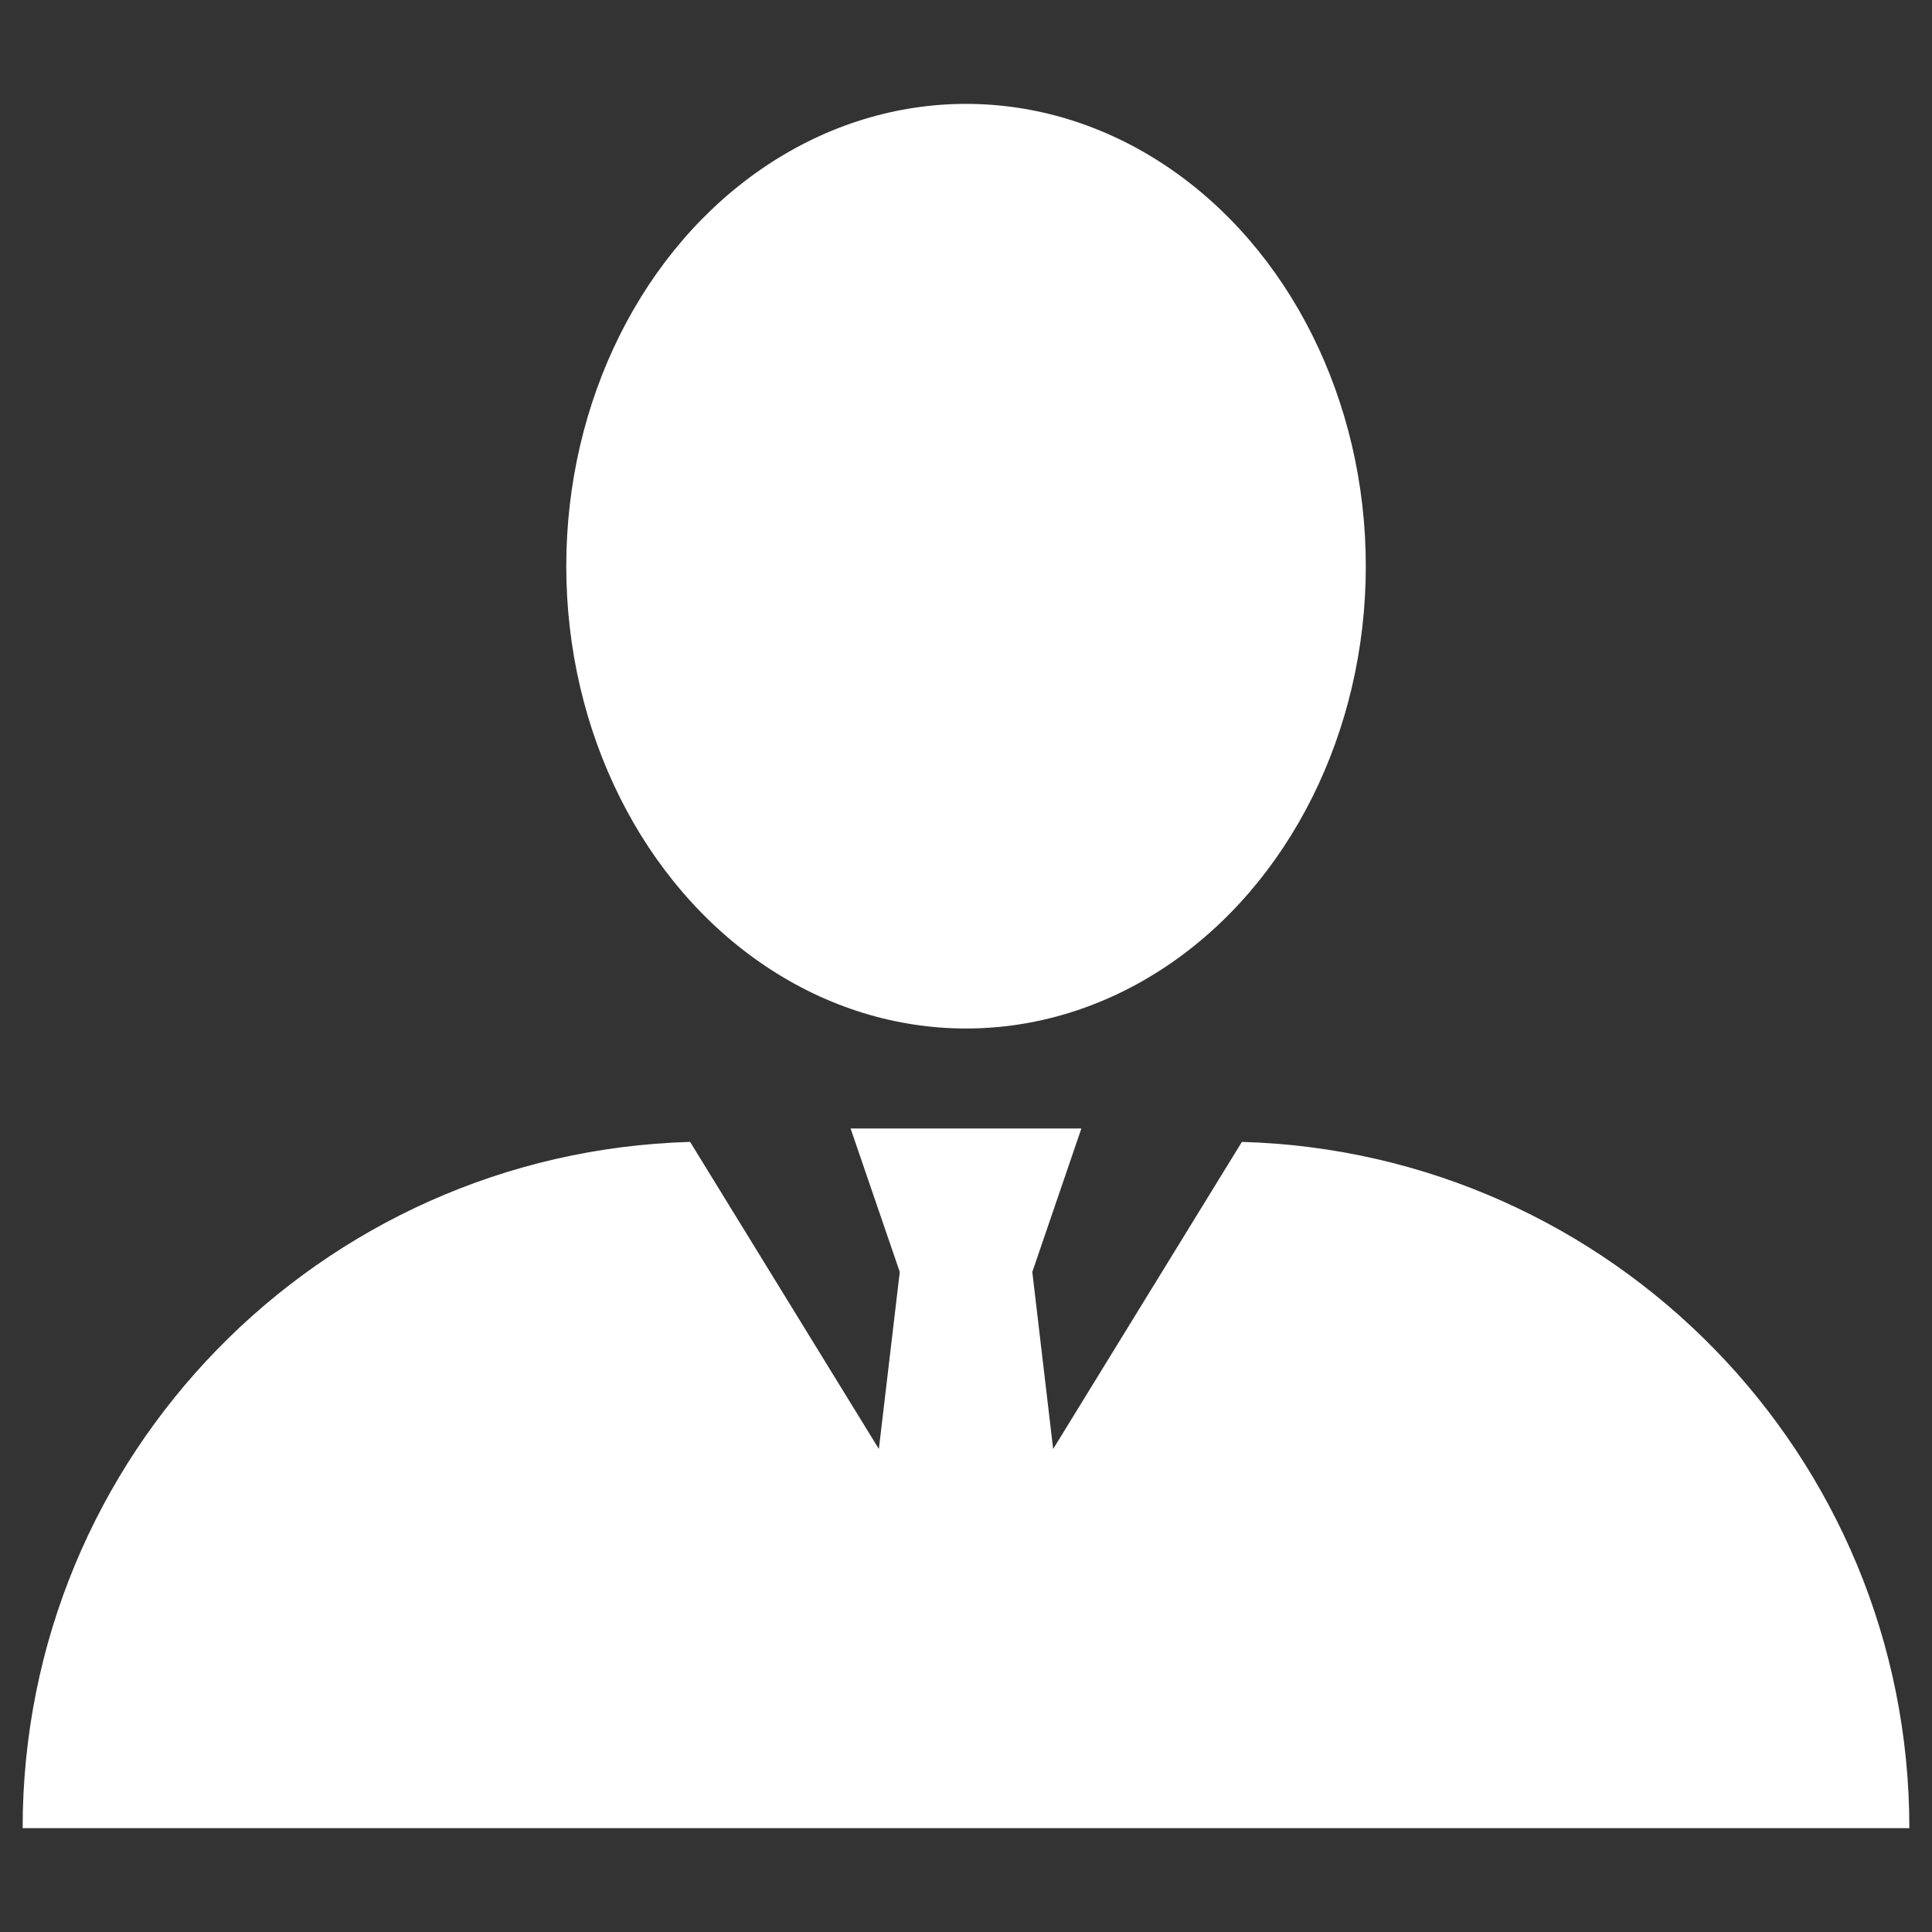 <?xml version="1.0" encoding="utf-8"?>
<!-- Generator: Adobe Illustrator 16.0.0, SVG Export Plug-In . SVG Version: 6.00 Build 0)  -->
<!DOCTYPE svg PUBLIC "-//W3C//DTD SVG 1.1//EN" "http://www.w3.org/Graphics/SVG/1.1/DTD/svg11.dtd">
<svg version="1.1" xmlns="http://www.w3.org/2000/svg" xmlns:xlink="http://www.w3.org/1999/xlink" x="0px" y="0px" width="100px"
	 height="100px" viewBox="0 0 100 100" enable-background="new 0 0 100 100" xml:space="preserve">
<rect x="0" y="0" width="100" height="100" fill="#333333" stroke="none"/>
<g id="Layer_1" display="none">
	<g display="inline">
		<g>
			<path fill="#FFFFFF" d="M89.192,28.81H68.438v12.202h21.084v8.471H68.438v7.819h21.084v8.47H68.438v7.817h21.084v8.473H68.438
				v13.772H98.75V38.366C98.75,33.088,94.471,28.81,89.192,28.81z"/>
		</g>
		<path fill="#FFFFFF" d="M50.376,3.579H10.922c-5.277,0-9.557,4.278-9.557,9.555v82.7h58.567v-82.7
			C59.933,7.857,55.653,3.579,50.376,3.579z M25.925,67.401H14.849V56.324h11.077V67.401z M25.925,48.179H14.849V37.103h11.077
			V48.179z M25.925,28.958H14.849V17.882h11.077V28.958z M46.45,67.401H35.374V56.324H46.45V67.401z M46.45,48.179H35.374V37.103
			H46.45V48.179z M46.45,28.958H35.374V17.882H46.45V28.958z"/>
	</g>
</g>
<g id="Layer_2" display="none">
	<g display="inline">
		<path fill="#FFFFFF" d="M50.001,99.018c26.68,0,48.305-21.628,48.305-48.305H1.695C1.695,77.39,23.322,99.018,50.001,99.018z
			 M75.159,53.868h16.704c-0.562,7.522-3.102,14.5-7.117,20.401c-3.548-3.252-7.442-5.909-11.563-7.982
			C74.259,62.331,74.937,58.176,75.159,53.868z M80.8,79.221c-6.081,6.564-14.227,11.181-23.396,12.819
			c5.894-5.094,10.669-11.855,13.787-19.712C74.647,74.17,77.871,76.484,80.8,79.221z M53.156,53.868H68.85
			c-0.2,3.392-0.738,6.702-1.55,9.895c-4.579-1.629-9.344-2.582-14.144-2.872V53.868z M53.156,67.189
			c4.218,0.291,8.324,1.148,12.224,2.558c-2.729,6.972-6.923,13.063-12.224,17.614V67.189z M46.845,87.361
			c-5.301-4.551-9.494-10.643-12.223-17.614c3.898-1.406,8.005-2.267,12.223-2.558V87.361z M46.845,53.868v7.022
			c-4.799,0.29-9.564,1.243-14.144,2.872c-0.812-3.192-1.349-6.503-1.55-9.895H46.845z M42.597,92.04
			c-9.169-1.639-17.315-6.255-23.396-12.819c2.928-2.736,6.152-5.051,9.607-6.893C31.929,80.185,36.704,86.946,42.597,92.04z
			 M26.818,66.287c-4.119,2.073-8.016,4.73-11.563,7.982c-4.016-5.901-6.556-12.879-7.119-20.401h16.705
			C25.065,58.176,25.743,62.331,26.818,66.287z"/>
		<ellipse fill="#FFFFFF" cx="50.001" cy="15.054" rx="9.987" ry="11.547"/>
		<path fill="#FFFFFF" d="M26.439,46.573h47.123c0-4.366-1.645-8.333-4.331-11.361h29.075c0-7.4-5.896-13.412-13.249-13.622
			l-3.745,6.097l-0.416-3.515l0.976-2.847h-4.583l0.976,2.847l-0.415,3.515l-3.746-6.097c-5.626,0.16-10.389,3.723-12.323,8.701
			c-1.543-0.51-3.185-0.808-4.888-0.858l-4.713,7.671l-0.521-4.421l1.228-3.585h-5.767l1.228,3.585l-0.523,4.421l-4.714-7.671
			c-1.704,0.05-3.344,0.348-4.888,0.858c-1.932-4.979-6.696-8.541-12.322-8.701l-3.746,6.097l-0.415-3.515l0.976-2.847h-4.584
			l0.977,2.847l-0.416,3.515l-3.747-6.097C7.594,21.8,1.695,27.812,1.695,35.212h29.077C28.084,38.239,26.439,42.207,26.439,46.573z
			"/>
		<ellipse fill="#FFFFFF" cx="20.423" cy="10.16" rx="7.937" ry="9.178"/>
		<ellipse fill="#FFFFFF" cx="79.58" cy="10.16" rx="7.937" ry="9.178"/>
	</g>
</g>
<g id="Layer_3" display="none">
	<g display="inline">
		<path fill="#FFFFFF" d="M50.184,1.295L1.104,40.748h98.161L50.184,1.295z M50.184,33.198c-4.011,0-7.262-3.252-7.262-7.263
			s3.251-7.263,7.262-7.263c4.012,0,7.263,3.251,7.263,7.263S54.196,33.198,50.184,33.198z"/>
		<polygon fill="#FFFFFF" points="94.047,77.629 6.321,77.629 6.321,83.895 1.765,83.895 1.765,98.705 98.604,98.705 98.604,83.895 
			94.047,83.895 		"/>
		<rect x="12.161" y="45.375" fill="#FFFFFF" width="11.107" height="27.129"/>
		<rect x="30.104" y="45.375" fill="#FFFFFF" width="11.108" height="27.129"/>
		<rect x="59.157" y="45.375" fill="#FFFFFF" width="11.107" height="27.129"/>
		<rect x="77.101" y="45.375" fill="#FFFFFF" width="11.107" height="27.129"/>
	</g>
</g>
<g id="Layer_4" display="none">
	<g display="inline">
		<path fill="#FFFFFF" d="M56.232,1.979c-7.496,0-14.465,2.291-20.25,6.208c-0.966-4.071-4.323-7.08-8.329-7.08
			c-4.76,0-8.618,4.242-8.618,9.477c0,4.276,2.575,7.887,6.114,9.067c-0.559,0.935-1.081,1.894-1.556,2.881h-8.847
			c-3.964,0-7.178,3.214-7.178,7.179v28.491c0,0.479,0.049,0.944,0.139,1.396c0.001,0.01,0.002,0.02,0.003,0.031
			c0.09,0.444,0.224,0.872,0.391,1.282c0.006,0.016,0.011,0.03,0.016,0.044c0.17,0.408,0.378,0.796,0.618,1.162
			c0.008,0.012,0.015,0.025,0.022,0.038c0.243,0.367,0.521,0.71,0.826,1.025c0.006,0.008,0.011,0.016,0.019,0.021
			c0.311,0.319,0.651,0.61,1.017,0.867c0.001,0,0.002,0.003,0.003,0.003c1.107,0.778,2.441,1.249,3.884,1.296
			c0,0,0.004,0.001,0.006,0.001v27.298c0,2.171,1.113,4.076,2.796,5.19c0.923,0.647,2.042,1.034,3.257,1.034h0.172
			c3.438,0,6.224-2.786,6.224-6.225v-22.93V67.25c0.022-0.367,0.319-0.66,0.692-0.66s0.673,0.294,0.692,0.662v2.484v22.932
			c0,3.438,2.786,6.225,6.224,6.225h0.172c1.213,0,2.332-0.387,3.255-1.034c1.684-1.113,2.797-3.02,2.797-5.19V65.37
			c0.002,0,0.005-0.001,0.006-0.001c1.444-0.047,2.778-0.518,3.884-1.296l0.004-0.003c0.365-0.257,0.706-0.548,1.017-0.867
			c0.008-0.006,0.013-0.014,0.019-0.021c0.306-0.315,0.583-0.658,0.826-1.025c0.008-0.013,0.015-0.026,0.024-0.038
			c0.238-0.366,0.447-0.753,0.616-1.161c0.006-0.015,0.01-0.031,0.016-0.046c0.167-0.409,0.301-0.839,0.391-1.281
			c0.001-0.012,0.002-0.021,0.004-0.031c0.09-0.452,0.138-0.918,0.138-1.396V29.711c0-3.965-3.214-7.179-7.178-7.179h-9.69
			c5.259-8.493,14.658-14.165,25.36-14.165c16.438,0,29.811,13.373,29.811,29.81S72.67,67.987,56.232,67.987
			c-1.764,0-3.193,1.43-3.193,3.193c0,1.765,1.43,3.194,3.193,3.194c19.961,0,36.199-16.238,36.199-36.198
			C92.432,18.217,76.193,1.979,56.232,1.979z"/>
		<path fill="#FFFFFF" d="M56.338,16.35c-1.764,0-3.194,1.43-3.194,3.194v18.845c0,0.847,0.337,1.66,0.937,2.258l10.541,10.541
			c0.623,0.624,1.439,0.937,2.258,0.937c0.816,0,1.635-0.313,2.258-0.937c1.248-1.248,1.248-3.269,0-4.517l-9.605-9.604V19.543
			C59.531,17.779,58.102,16.35,56.338,16.35z"/>
	</g>
</g>
<g id="Layer_5">
	<g>
		<ellipse fill="#FFFFFF" cx="50.002" cy="29.306" rx="20.692" ry="23.929"/>
		<path fill="#FFFFFF" d="M64.28,59.104l-9.769,15.896l-1.079-9.164l2.54-7.426H44.026l2.546,7.426l-1.082,9.164l-9.77-15.896
			C16.554,59.65,1.172,75.322,1.172,94.623h97.656C98.828,75.322,83.446,59.65,64.28,59.104z"/>
	</g>
</g>
</svg>
